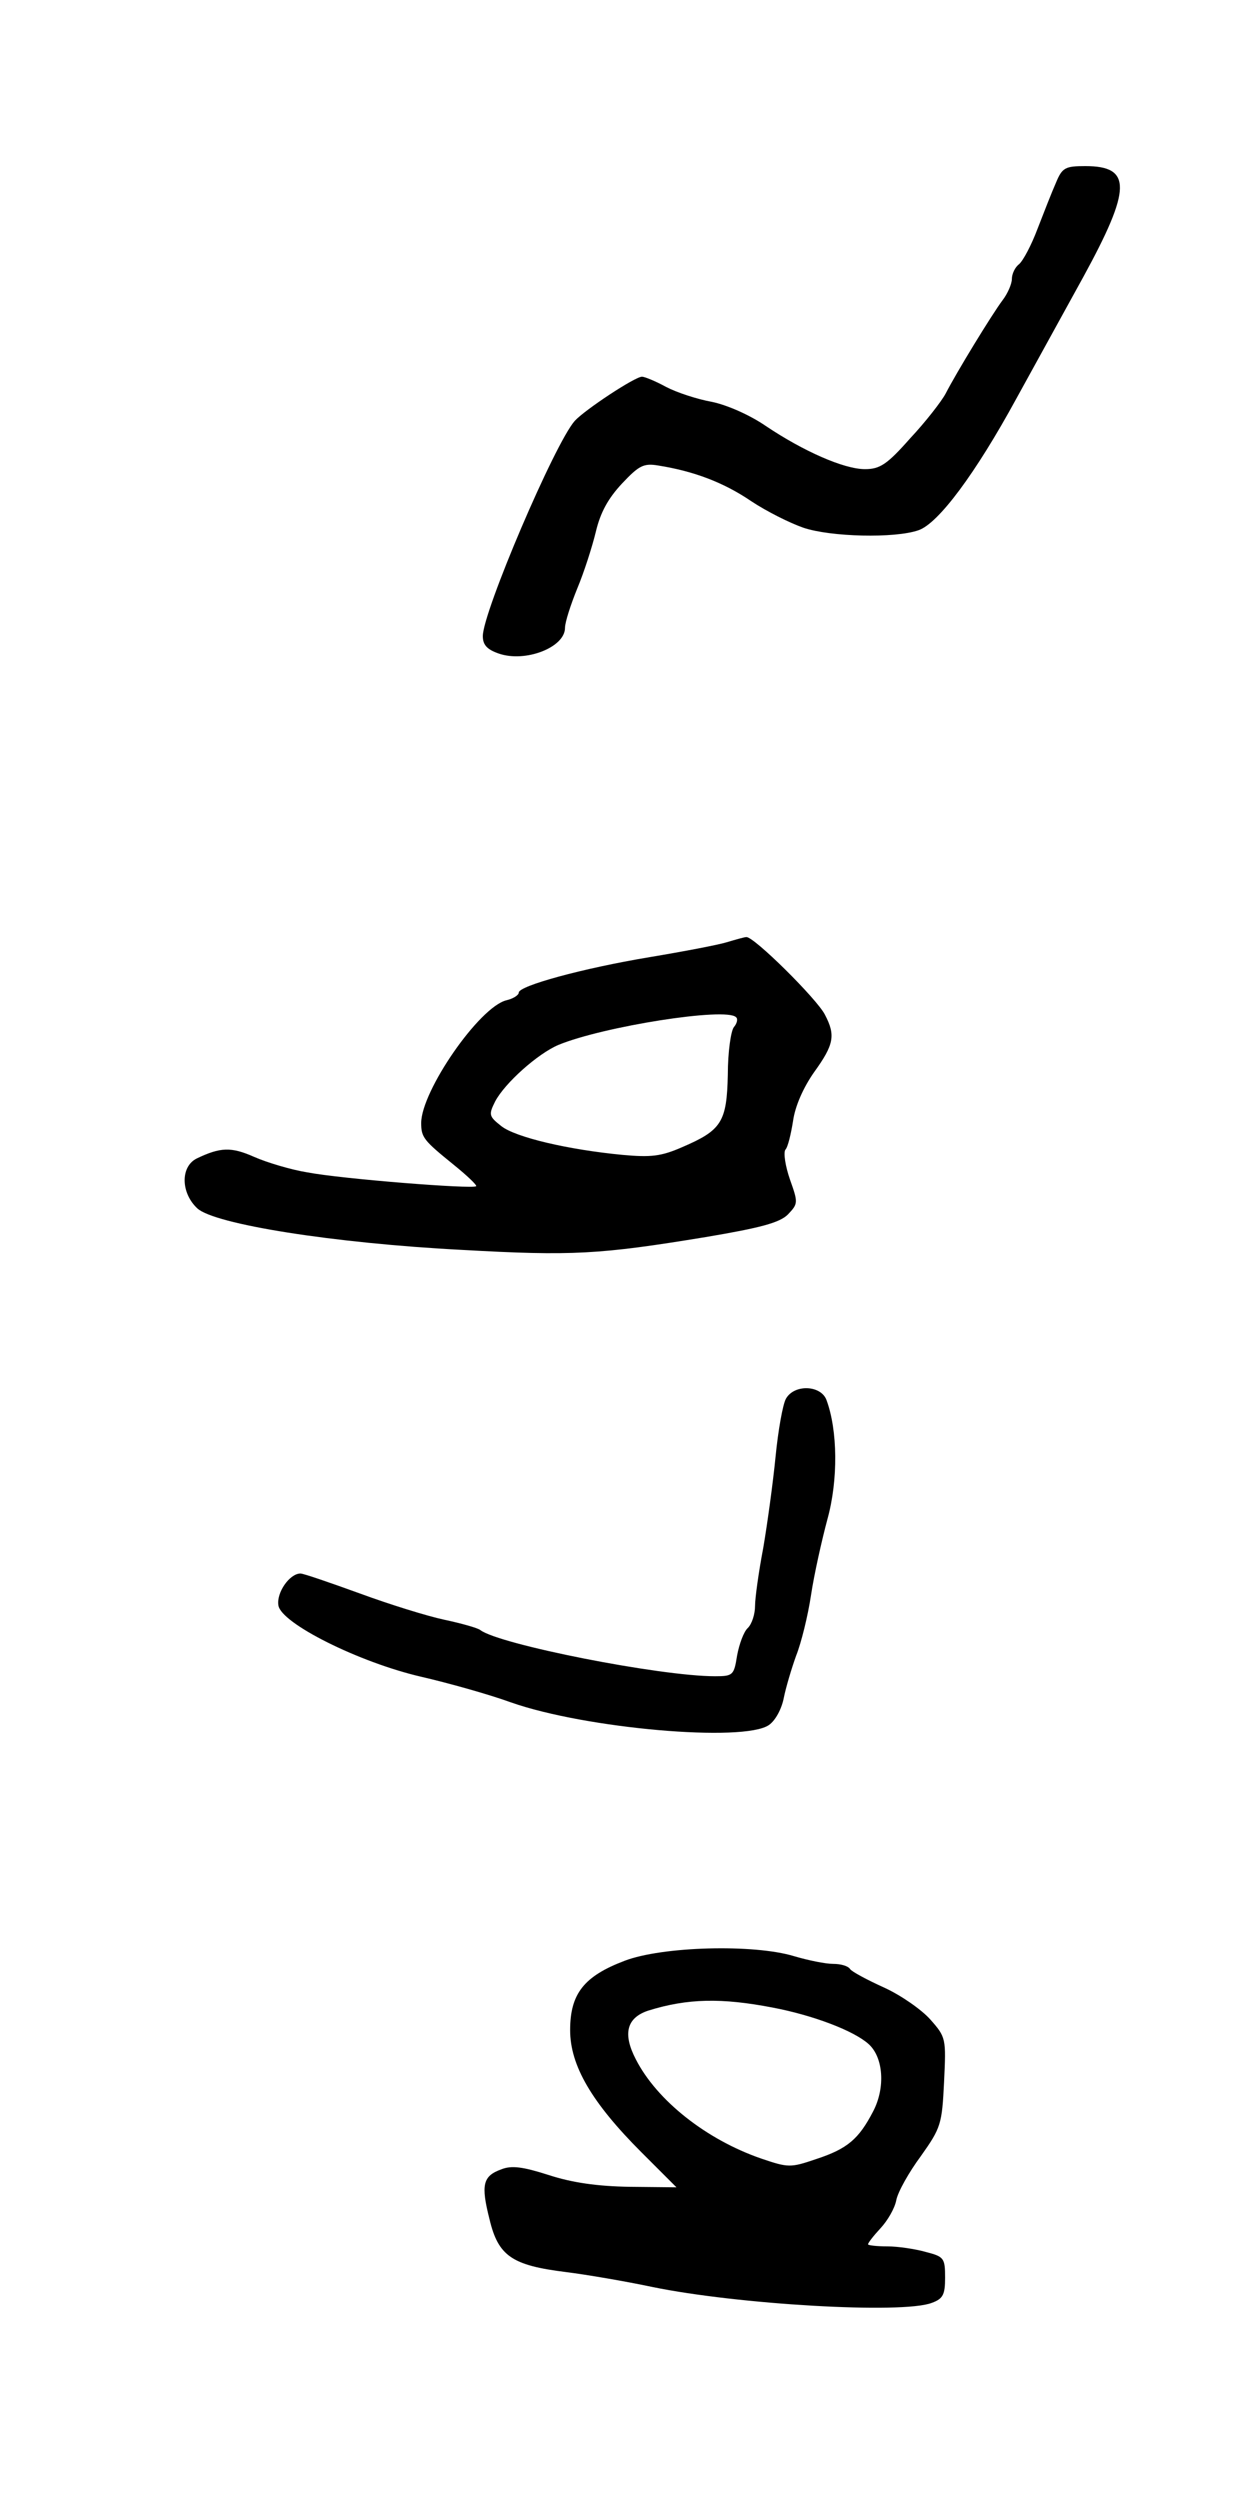 <?xml version="1.0" encoding="UTF-8" standalone="yes"?>
<svg version="1.0" xmlns="http://www.w3.org/2000/svg" width="181pt" height="364pt" viewBox="0 0 242 486" preserveAspectRatio="xMidYMid meet">
  <g transform="translate(0,486) scale(0.1,-0.1)" fill="#000000" stroke="none">
    <path d="M2056 4508 c-8 -18 -24 -59 -36 -90 -12 -32 -28 -62 -36 -69 -8 -6
-14 -19 -14 -29 0 -9 -8 -28 -18 -41 -21 -28 -90 -141 -111 -182 -8 -15 -39
-55 -69 -87 -45 -51 -59 -60 -88 -60 -41 0 -120 35 -193 84 -32 22 -76 41
-105 47 -28 5 -68 18 -89 29 -20 11 -42 20 -47 20 -14 0 -112 -65 -131 -86
-39 -44 -179 -372 -179 -419 0 -17 8 -26 31 -34 52 -18 129 12 129 50 0 11 11
45 24 77 13 31 29 81 36 110 9 38 24 65 51 94 33 35 42 40 71 35 69 -11 127
-33 180 -69 30 -20 76 -43 102 -52 53 -18 178 -21 224 -5 39 13 112 112 190
255 33 60 92 167 131 238 94 172 95 216 4 216 -39 0 -45 -3 -57 -32z"/>
    <path d="M1415 3029 c-16 -5 -84 -18 -150 -29 -132 -22 -255 -56 -255 -69 0
-5 -11 -12 -24 -15 -53 -13 -166 -177 -166 -239 0 -28 5 -34 63 -81 26 -21 46
-40 44 -42 -6 -6 -261 14 -329 27 -31 5 -78 19 -103 30 -45 20 -66 19 -112 -3
-32 -16 -31 -67 1 -97 33 -31 265 -68 516 -81 214 -12 267 -9 474 25 107 18
144 28 160 44 20 21 20 23 4 68 -9 26 -13 52 -9 58 5 5 11 31 15 56 4 29 20
65 41 95 39 54 42 72 21 112 -15 30 -139 153 -153 151 -4 0 -21 -5 -38 -10z
m18 -146 c4 -3 2 -12 -4 -19 -6 -7 -12 -49 -12 -93 -2 -92 -12 -108 -89 -141
-41 -18 -61 -20 -116 -15 -105 10 -208 34 -236 56 -24 19 -25 22 -12 48 19 36
83 93 123 110 87 36 327 74 346 54z"/>
    <path d="M1530 2140 c-6 -11 -15 -61 -20 -112 -5 -51 -16 -131 -24 -178 -9
-47 -16 -98 -16 -113 0 -16 -6 -35 -14 -43 -8 -7 -17 -32 -21 -54 -6 -38 -8
-40 -43 -40 -107 0 -421 62 -457 90 -5 4 -37 13 -70 20 -33 7 -107 30 -164 51
-58 21 -110 39 -116 39 -21 0 -47 -37 -43 -62 5 -35 157 -111 278 -139 52 -12
131 -34 175 -50 145 -51 453 -78 502 -44 13 9 25 32 29 53 4 20 15 57 24 82
10 25 23 78 29 118 6 40 21 107 32 148 21 76 20 173 -2 232 -11 29 -63 31 -79
2z"/>
    <path d="M1216 1046 c-79 -30 -106 -64 -106 -135 0 -69 42 -141 139 -238 l68
-68 -91 1 c-63 1 -112 8 -158 23 -50 16 -72 19 -92 11 -36 -13 -40 -30 -23
-97 17 -72 44 -90 149 -103 40 -5 116 -18 168 -29 165 -34 487 -53 544 -31 22
8 26 16 26 49 0 38 -2 41 -37 50 -21 6 -55 11 -75 11 -21 0 -38 2 -38 4 0 3
11 17 24 31 14 15 28 39 31 55 3 16 25 55 48 86 39 55 41 62 45 144 4 85 4 87
-27 122 -17 19 -57 47 -90 62 -33 15 -63 31 -66 36 -4 6 -18 10 -33 10 -15 0
-49 7 -76 15 -79 24 -257 19 -330 -9z m288 -91 c79 -15 158 -45 187 -71 29
-26 33 -85 9 -131 -28 -54 -50 -73 -111 -93 -50 -17 -54 -17 -107 1 -107 37
-203 113 -244 193 -26 50 -18 81 24 95 77 24 143 25 242 6z"/>
  </g>
</svg>